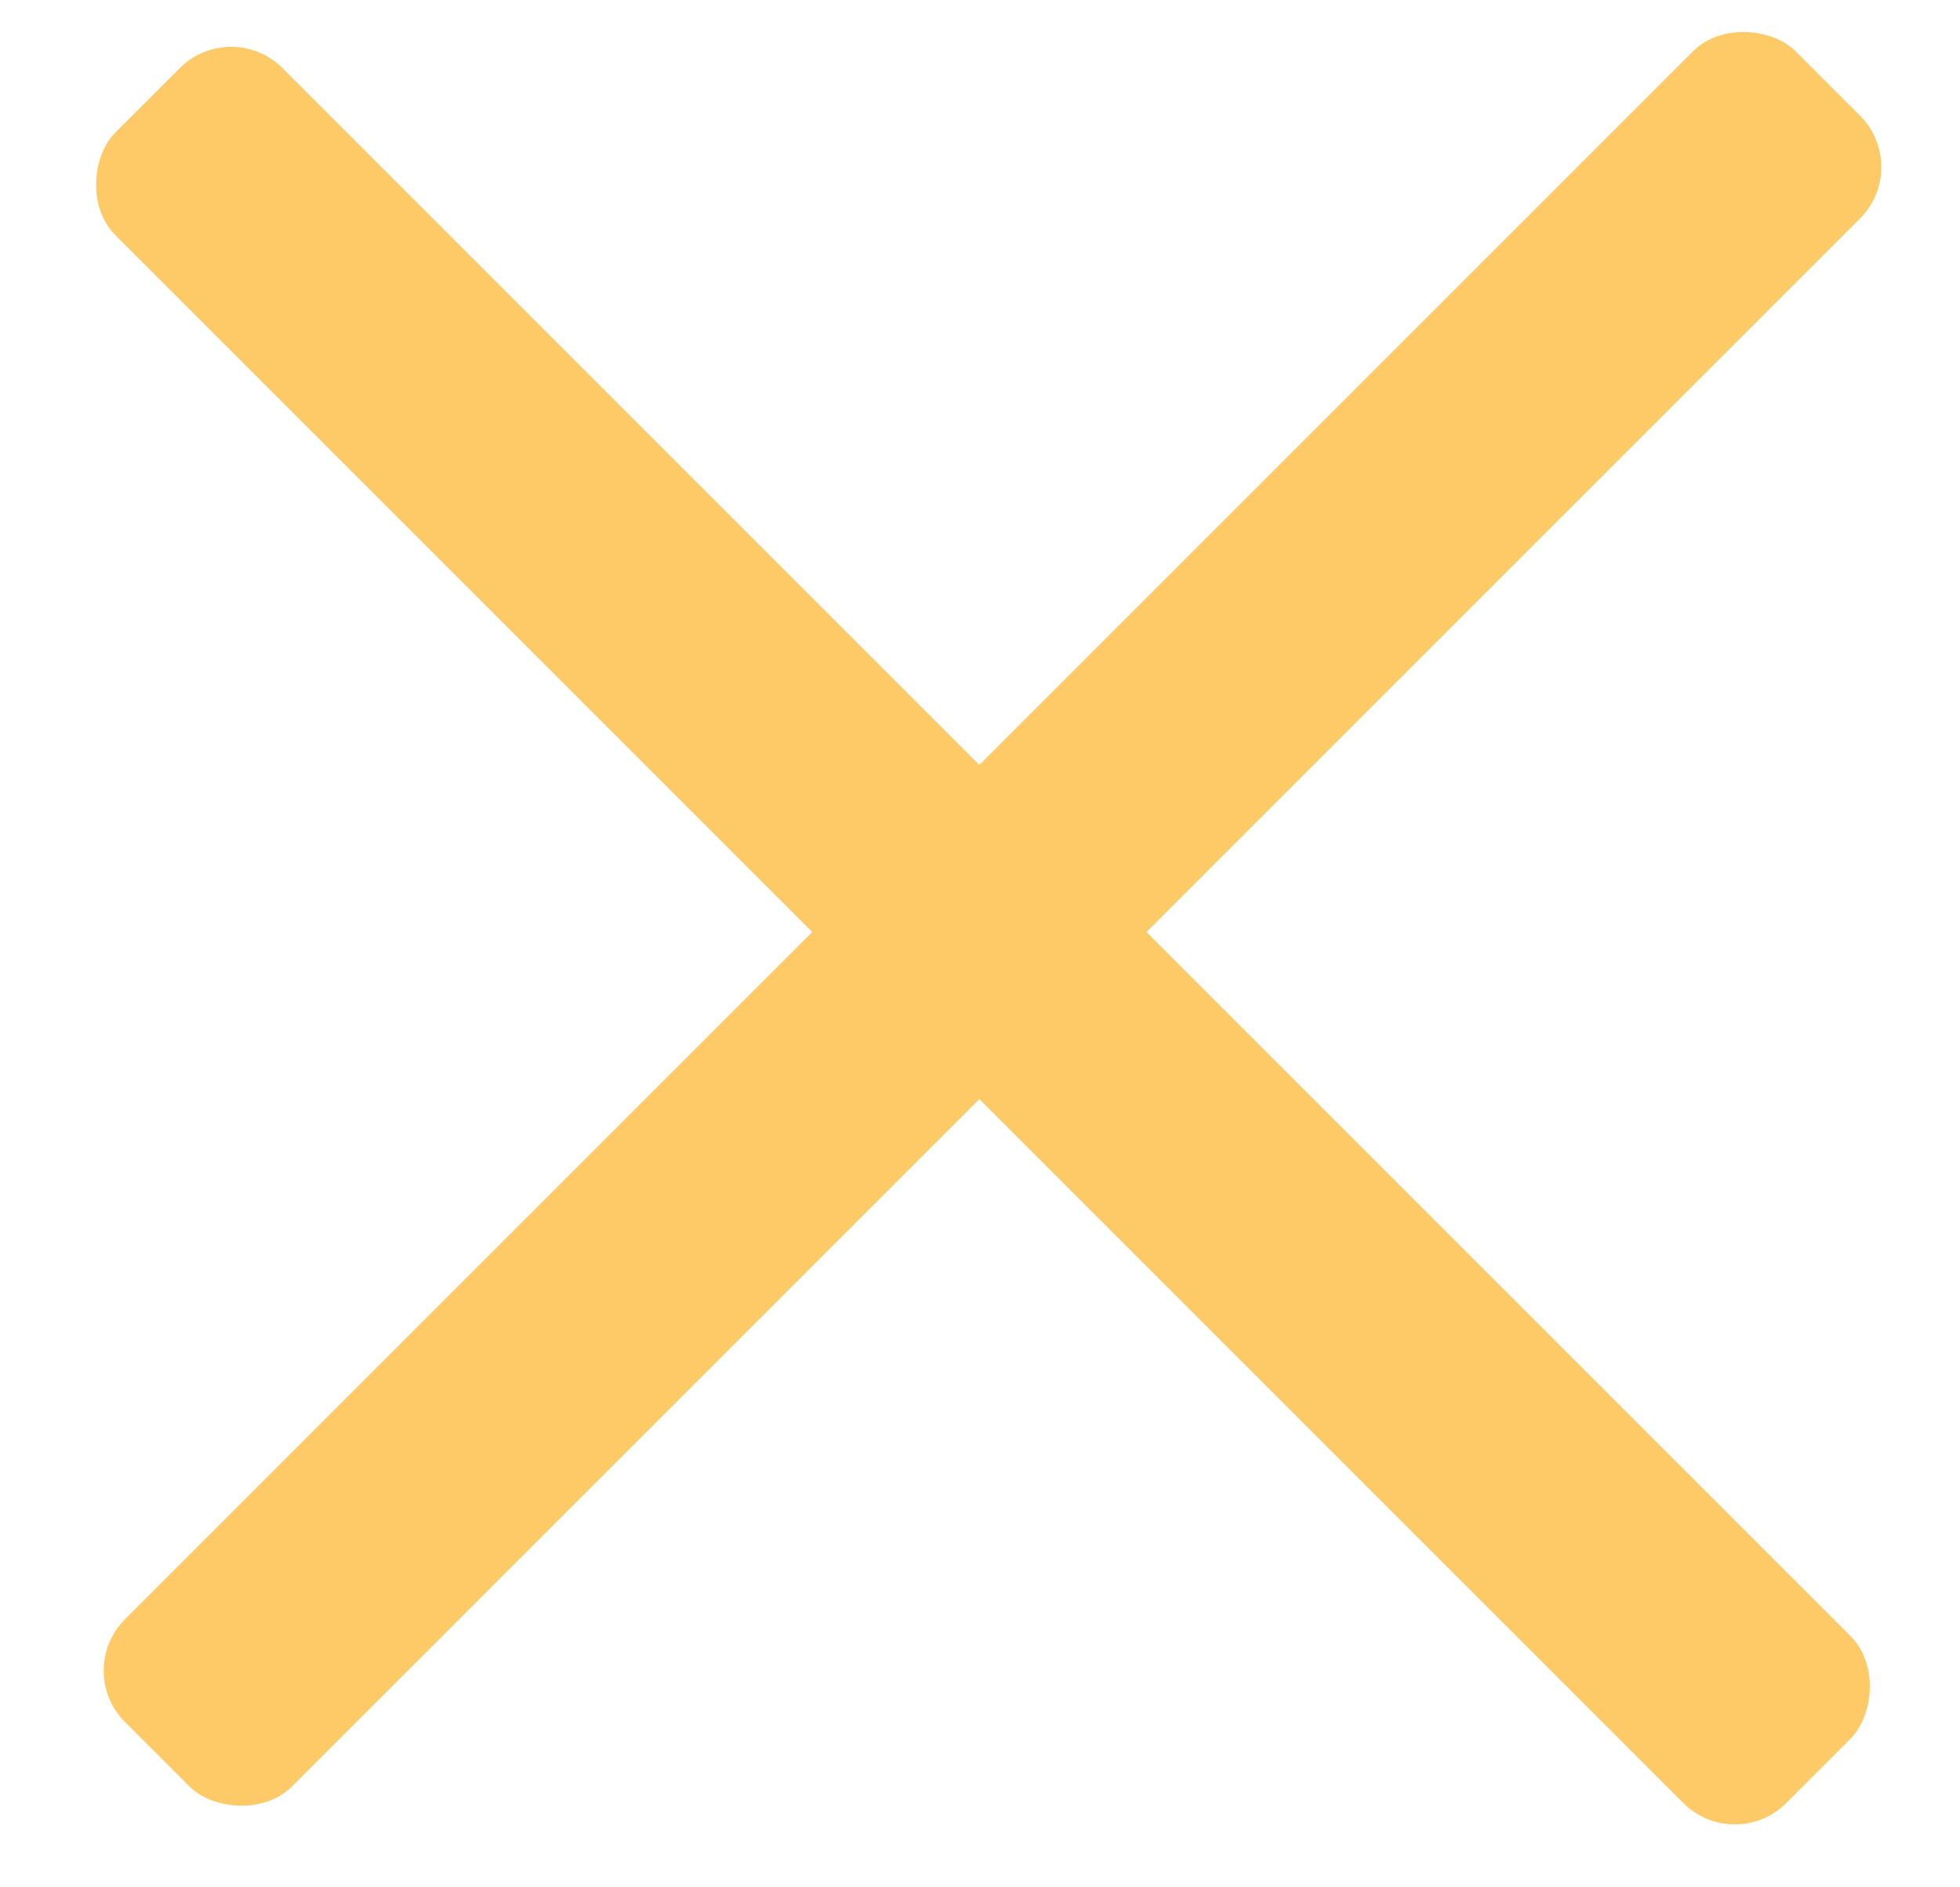 <svg width="27" height="26" viewBox="0 0 27 26" fill="none" xmlns="http://www.w3.org/2000/svg">
<rect x="3.184" y="0.231" width="32.548" height="3.255" rx="1" transform="rotate(45 3.184 0.231)" fill="#FDCA67"/>
<rect x="1.014" y="23.015" width="32.548" height="3.255" rx="1" transform="rotate(-45 1.014 23.015)" fill="#FDCA67"/>
</svg>
